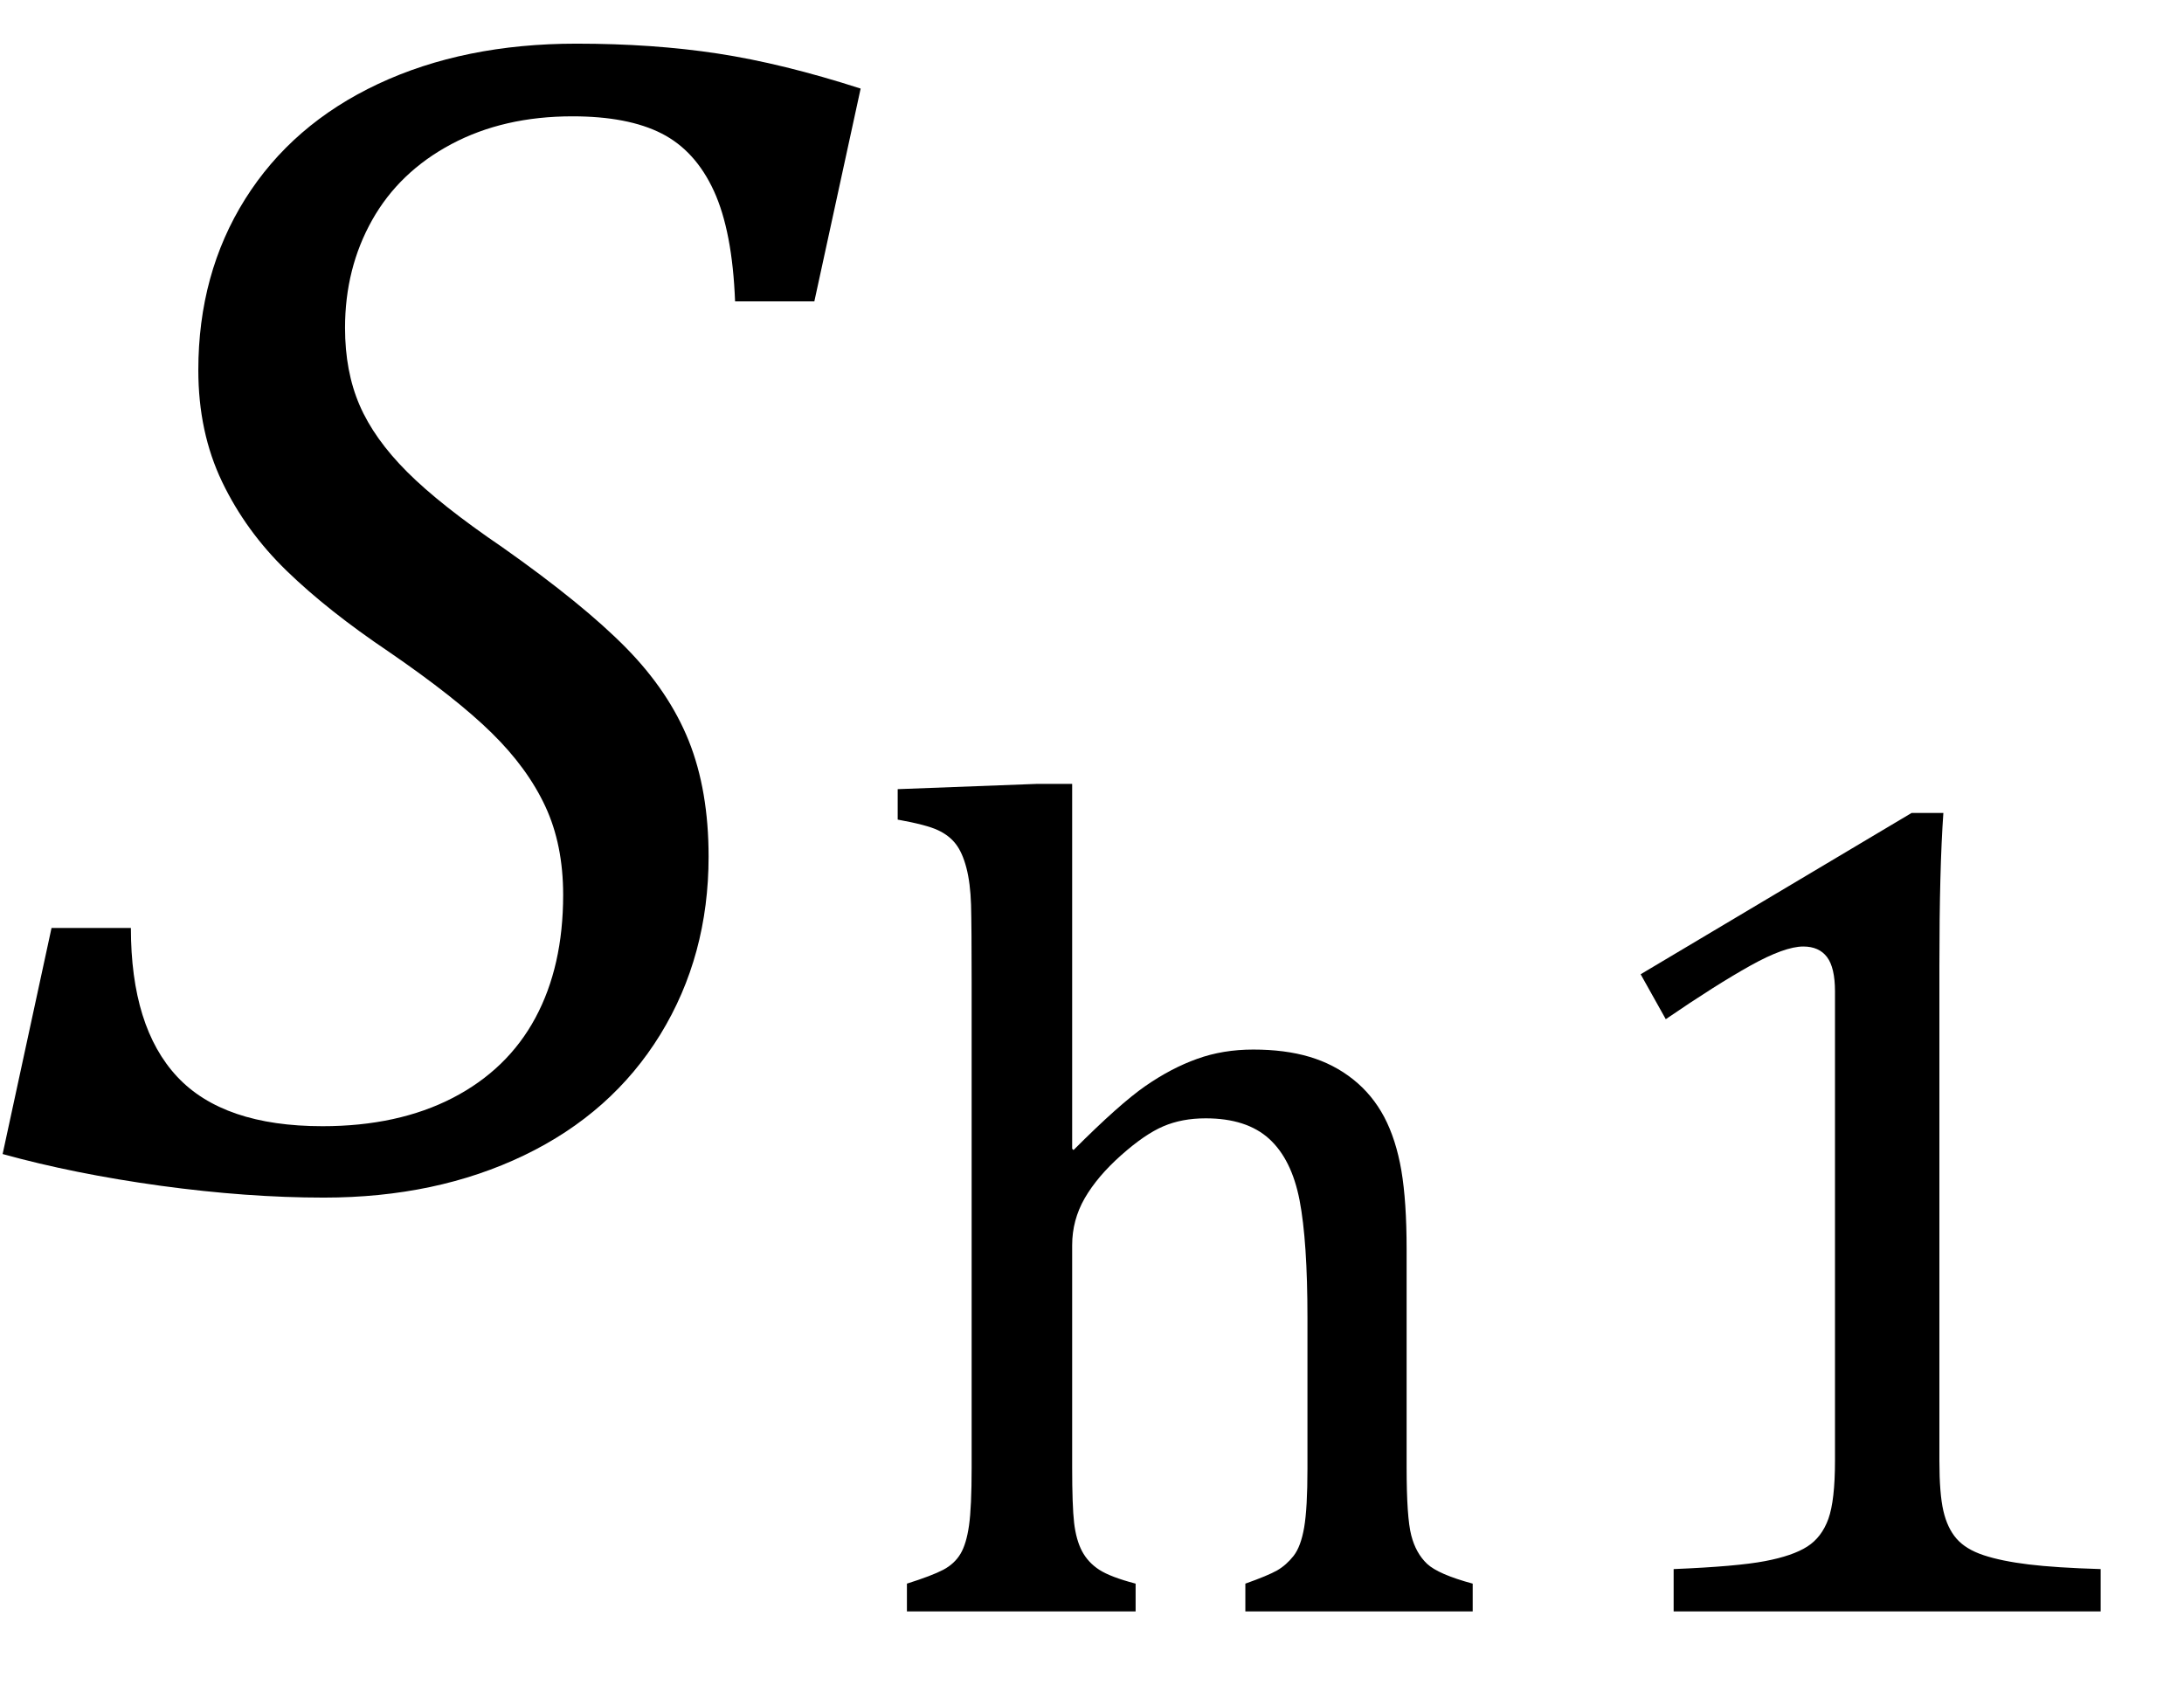 <?xml version="1.0" encoding="UTF-8" standalone="no"?><svg xmlns="http://www.w3.org/2000/svg" xmlns:xlink="http://www.w3.org/1999/xlink" stroke-dasharray="none" shape-rendering="auto" font-family="'Dialog'" width="25.813" text-rendering="auto" fill-opacity="1" contentScriptType="text/ecmascript" color-interpolation="auto" color-rendering="auto" preserveAspectRatio="xMidYMid meet" font-size="12" fill="black" stroke="black" image-rendering="auto" stroke-miterlimit="10" zoomAndPan="magnify" version="1.0" stroke-linecap="square" stroke-linejoin="miter" contentStyleType="text/css" font-style="normal" height="20" stroke-width="1" stroke-dashoffset="0" font-weight="normal" stroke-opacity="1" y="-6"><!--Converted from MathML using JEuclid--><defs id="genericDefs"/><g><g text-rendering="optimizeLegibility" transform="translate(0,14)" color-rendering="optimizeQuality" color-interpolation="linearRGB" image-rendering="optimizeQuality"><path d="M1.547 -3.031 Q1.547 -1.859 2.094 -1.273 Q2.641 -0.688 3.812 -0.688 Q4.703 -0.688 5.352 -1.023 Q6 -1.359 6.328 -1.969 Q6.656 -2.578 6.656 -3.422 Q6.656 -4.016 6.445 -4.469 Q6.234 -4.922 5.812 -5.336 Q5.391 -5.75 4.594 -6.297 Q3.875 -6.781 3.391 -7.25 Q2.906 -7.719 2.625 -8.305 Q2.344 -8.891 2.344 -9.625 Q2.344 -10.766 2.898 -11.648 Q3.453 -12.531 4.469 -13.008 Q5.484 -13.484 6.812 -13.484 Q7.719 -13.484 8.484 -13.367 Q9.25 -13.25 10.172 -12.953 L9.625 -10.438 L8.688 -10.438 Q8.656 -11.266 8.438 -11.742 Q8.219 -12.219 7.82 -12.422 Q7.422 -12.625 6.766 -12.625 Q5.953 -12.625 5.336 -12.297 Q4.719 -11.969 4.398 -11.398 Q4.078 -10.828 4.078 -10.125 Q4.078 -9.609 4.25 -9.211 Q4.422 -8.812 4.812 -8.422 Q5.203 -8.031 5.938 -7.531 Q6.891 -6.859 7.398 -6.344 Q7.906 -5.828 8.141 -5.242 Q8.375 -4.656 8.375 -3.875 Q8.375 -2.703 7.805 -1.773 Q7.234 -0.844 6.195 -0.344 Q5.156 0.156 3.828 0.156 Q2.922 0.156 1.898 0.016 Q0.875 -0.125 0.031 -0.359 L0.609 -3.031 L1.547 -3.031 Z" stroke="none"/></g><g text-rendering="optimizeLegibility" transform="translate(10.172,19.047)" color-rendering="optimizeQuality" color-interpolation="linearRGB" image-rendering="optimizeQuality"><path d="M2.5 -5.469 L2.516 -5.453 Q3.062 -6 3.367 -6.211 Q3.672 -6.422 3.977 -6.531 Q4.281 -6.641 4.641 -6.641 Q5.016 -6.641 5.305 -6.555 Q5.594 -6.469 5.82 -6.289 Q6.047 -6.109 6.188 -5.844 Q6.328 -5.578 6.391 -5.211 Q6.453 -4.844 6.453 -4.281 L6.453 -1.703 Q6.453 -1.109 6.508 -0.898 Q6.562 -0.688 6.695 -0.562 Q6.828 -0.438 7.234 -0.328 L7.234 0 L4.547 0 L4.547 -0.328 Q4.812 -0.422 4.922 -0.484 Q5.031 -0.547 5.117 -0.656 Q5.203 -0.766 5.242 -0.992 Q5.281 -1.219 5.281 -1.688 L5.281 -3.469 Q5.281 -4.375 5.188 -4.859 Q5.094 -5.344 4.828 -5.586 Q4.562 -5.828 4.078 -5.828 Q3.797 -5.828 3.578 -5.734 Q3.359 -5.641 3.078 -5.391 Q2.797 -5.141 2.648 -4.883 Q2.5 -4.625 2.5 -4.328 L2.5 -1.703 Q2.5 -1.25 2.523 -1.047 Q2.547 -0.844 2.617 -0.711 Q2.688 -0.578 2.82 -0.492 Q2.953 -0.406 3.25 -0.328 L3.25 0 L0.547 0 L0.547 -0.328 Q0.844 -0.422 0.977 -0.492 Q1.109 -0.562 1.18 -0.68 Q1.25 -0.797 1.281 -1.016 Q1.312 -1.234 1.312 -1.703 L1.312 -7.438 Q1.312 -8.094 1.305 -8.352 Q1.297 -8.609 1.25 -8.789 Q1.203 -8.969 1.125 -9.07 Q1.047 -9.172 0.914 -9.234 Q0.781 -9.297 0.438 -9.359 L0.438 -9.719 L2.078 -9.781 L2.5 -9.781 L2.5 -5.469 ZM12.75 -1.781 Q12.75 -1.391 12.797 -1.188 Q12.844 -0.984 12.953 -0.859 Q13.062 -0.734 13.273 -0.664 Q13.484 -0.594 13.805 -0.555 Q14.125 -0.516 14.656 -0.5 L14.656 0 L9.609 0 L9.609 -0.5 Q10.359 -0.531 10.688 -0.594 Q11.016 -0.656 11.188 -0.766 Q11.359 -0.875 11.438 -1.094 Q11.516 -1.312 11.516 -1.781 L11.516 -7.328 Q11.516 -7.609 11.422 -7.734 Q11.328 -7.859 11.141 -7.859 Q10.922 -7.859 10.516 -7.633 Q10.109 -7.406 9.516 -7 L9.219 -7.531 L12.422 -9.438 L12.797 -9.438 Q12.75 -8.781 12.75 -7.625 L12.75 -1.781 Z" stroke="none"/></g></g></svg>